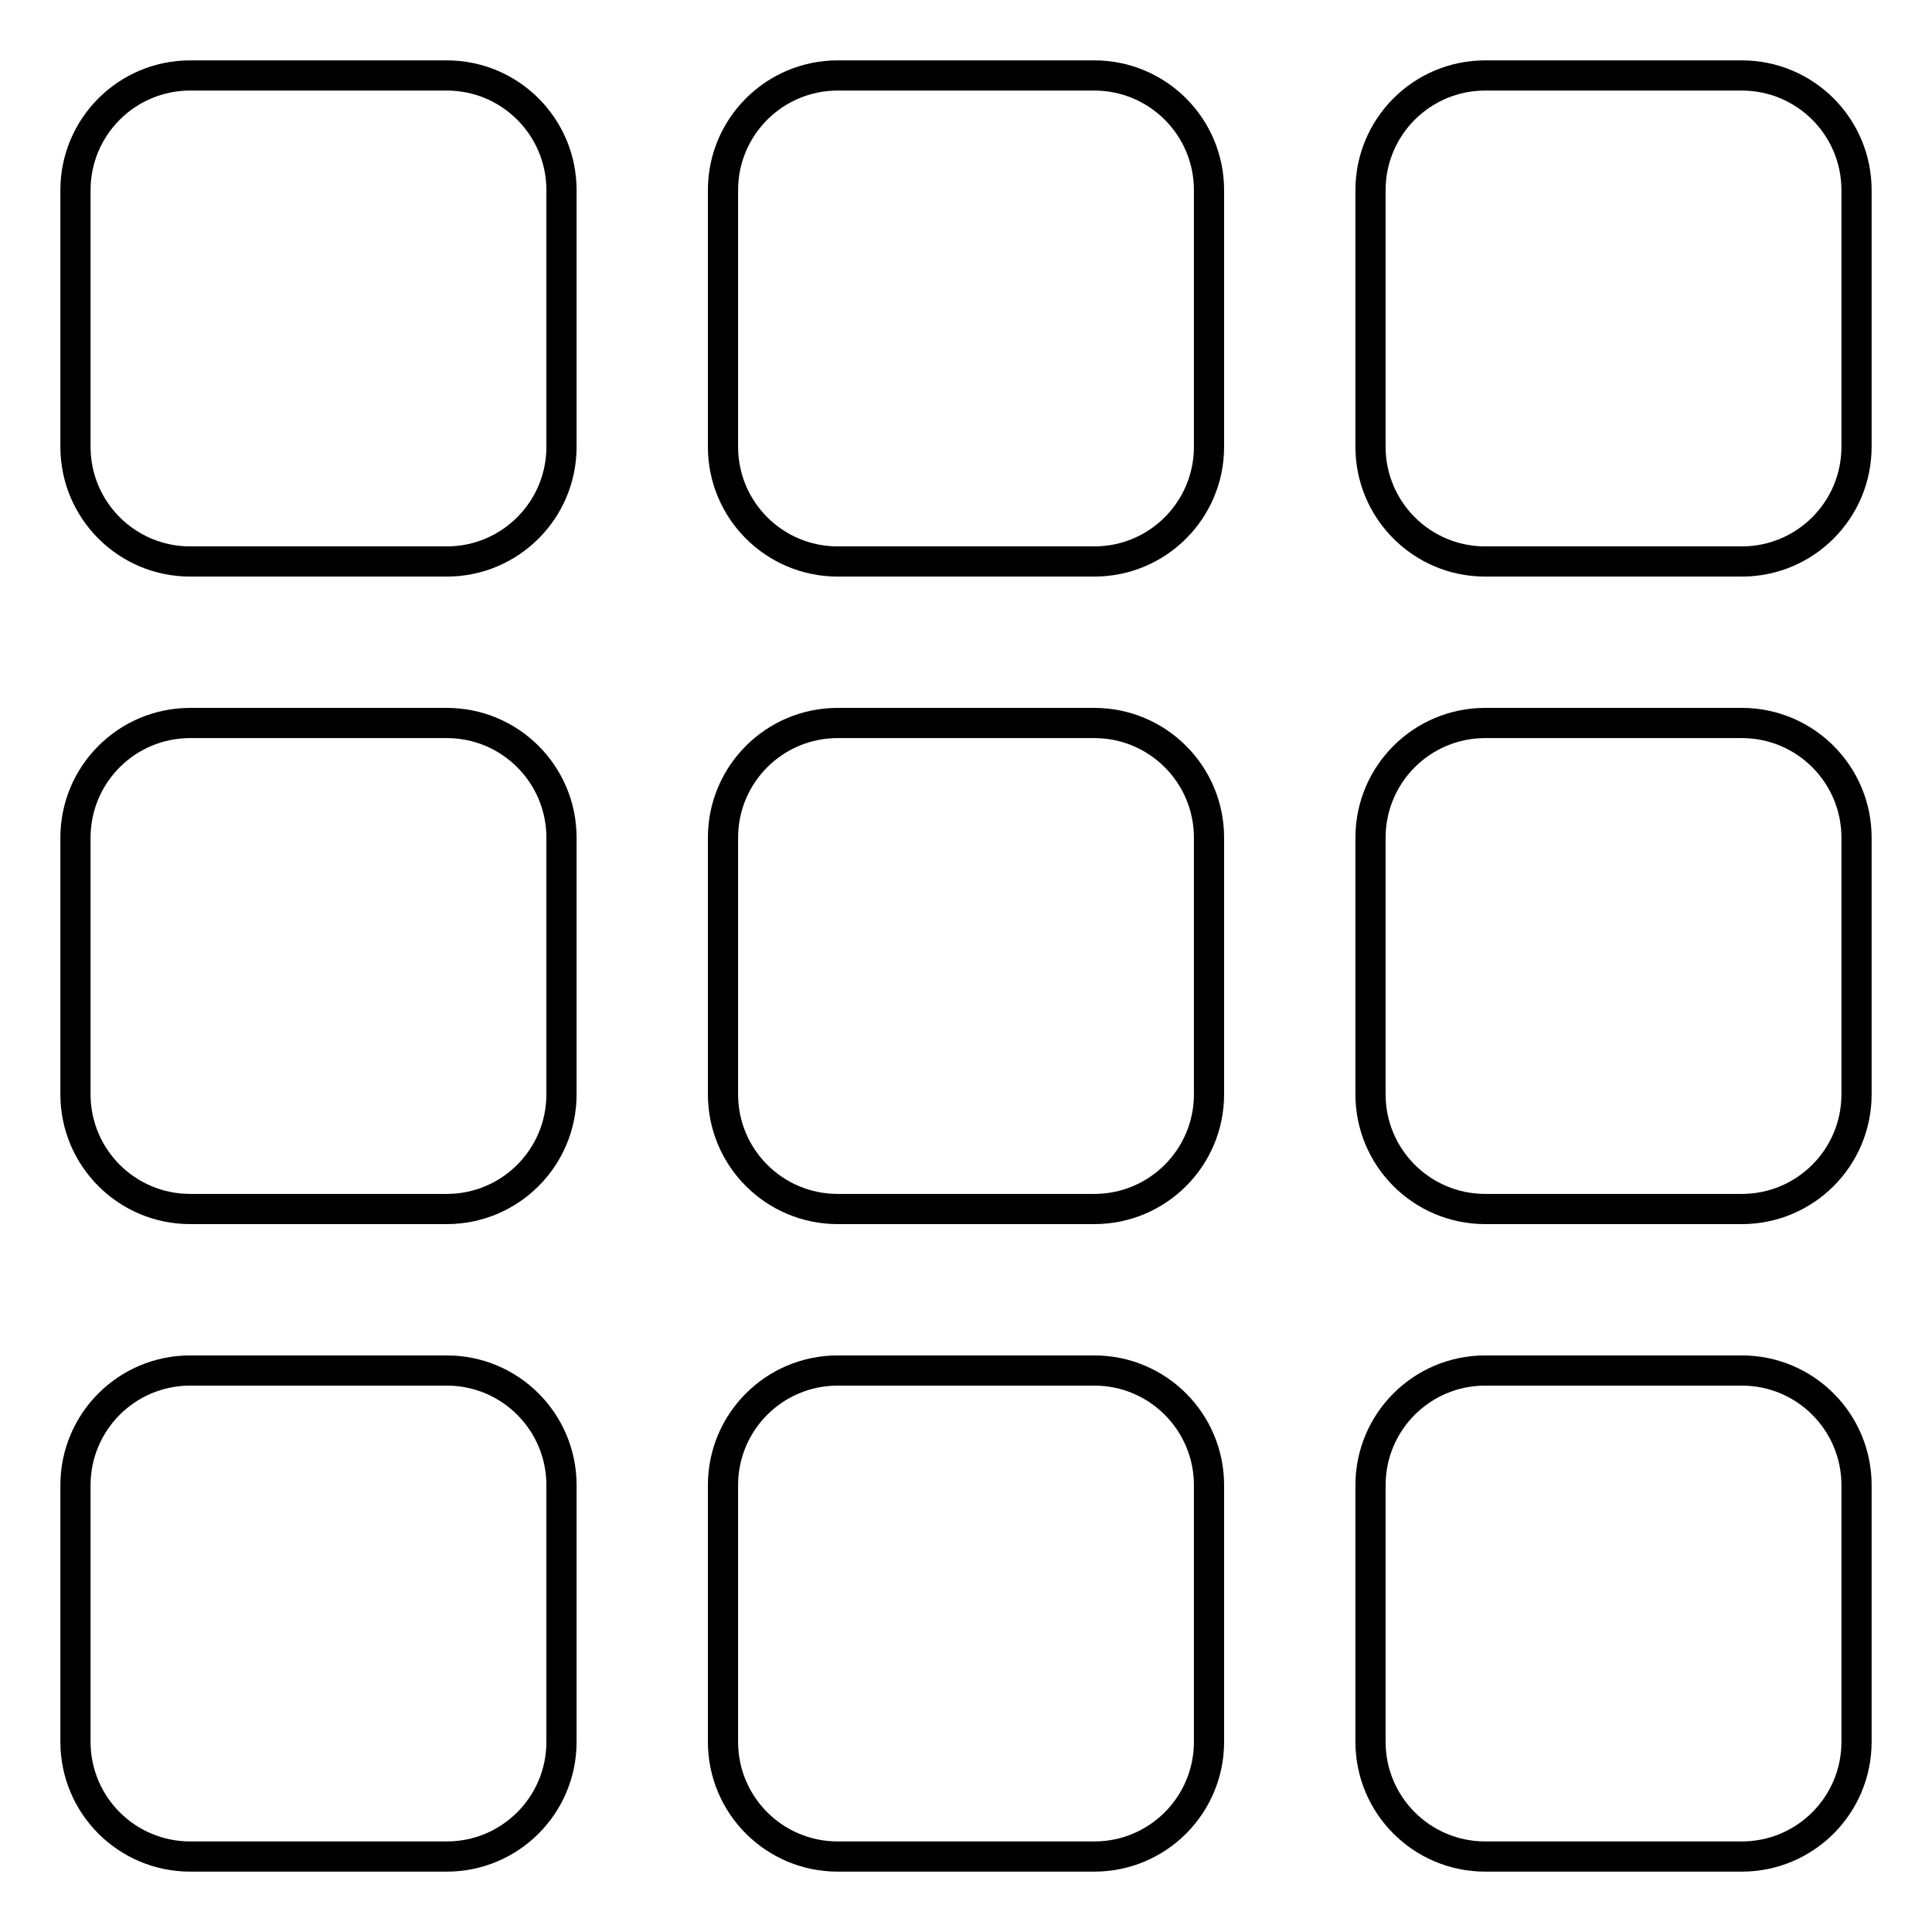<?xml version="1.0" encoding="utf-8"?>
<!-- Svg Vector Icons : http://www.onlinewebfonts.com/icon -->
<!DOCTYPE svg PUBLIC "-//W3C//DTD SVG 1.1//EN" "http://www.w3.org/Graphics/SVG/1.1/DTD/svg11.dtd">
<svg version="1.1" xmlns="http://www.w3.org/2000/svg" xmlns:xlink="http://www.w3.org/1999/xlink" x="0px" y="0px" viewBox="0 0 256 256" enable-background="new 0 0 256 256" xml:space="preserve">
<g><g><path stroke-width="4" fill-opacity="0" stroke="#000000"  d="M59.2,74.4h-34c-8.4,0-15.2-6.8-15.2-15.2v-34C10,16.8,16.8,10,25.2,10h34c8.4,0,15.2,6.8,15.2,15.2v34C74.4,67.6,67.6,74.4,59.2,74.4z M145,74.4h-34c-8.4,0-15.2-6.8-15.2-15.2v-34c0-8.4,6.8-15.2,15.2-15.2h34c8.4,0,15.2,6.8,15.2,15.2v34C160.2,67.6,153.4,74.4,145,74.4z M230.8,74.4h-34c-8.4,0-15.2-6.8-15.2-15.2v-34c0-8.4,6.8-15.2,15.2-15.2h34c8.4,0,15.2,6.8,15.2,15.2v34C246,67.6,239.2,74.4,230.8,74.4z M59.2,160.2h-34c-8.4,0-15.2-6.8-15.2-15.2v-34c0-8.4,6.8-15.2,15.2-15.2h34c8.4,0,15.2,6.8,15.2,15.2v34C74.4,153.4,67.6,160.2,59.2,160.2z M145,160.2h-34c-8.4,0-15.2-6.8-15.2-15.2v-34c0-8.4,6.8-15.2,15.2-15.2h34c8.4,0,15.2,6.8,15.2,15.2v34C160.2,153.4,153.4,160.2,145,160.2z M230.8,160.2h-34c-8.4,0-15.2-6.8-15.2-15.2v-34c0-8.4,6.8-15.2,15.2-15.2h34c8.4,0,15.2,6.8,15.2,15.2v34C246,153.4,239.2,160.2,230.8,160.2z M59.2,246h-34c-8.4,0-15.2-6.8-15.2-15.2v-34c0-8.4,6.8-15.2,15.2-15.2h34c8.4,0,15.2,6.8,15.2,15.2v34C74.4,239.2,67.6,246,59.2,246z M145,246h-34c-8.4,0-15.2-6.8-15.2-15.2v-34c0-8.4,6.8-15.2,15.2-15.2h34c8.4,0,15.2,6.8,15.2,15.2v34C160.2,239.2,153.4,246,145,246z M230.8,246h-34c-8.4,0-15.2-6.8-15.2-15.2v-34c0-8.4,6.8-15.2,15.2-15.2h34c8.4,0,15.2,6.8,15.2,15.2v34C246,239.2,239.2,246,230.8,246z"/></g></g>
</svg>